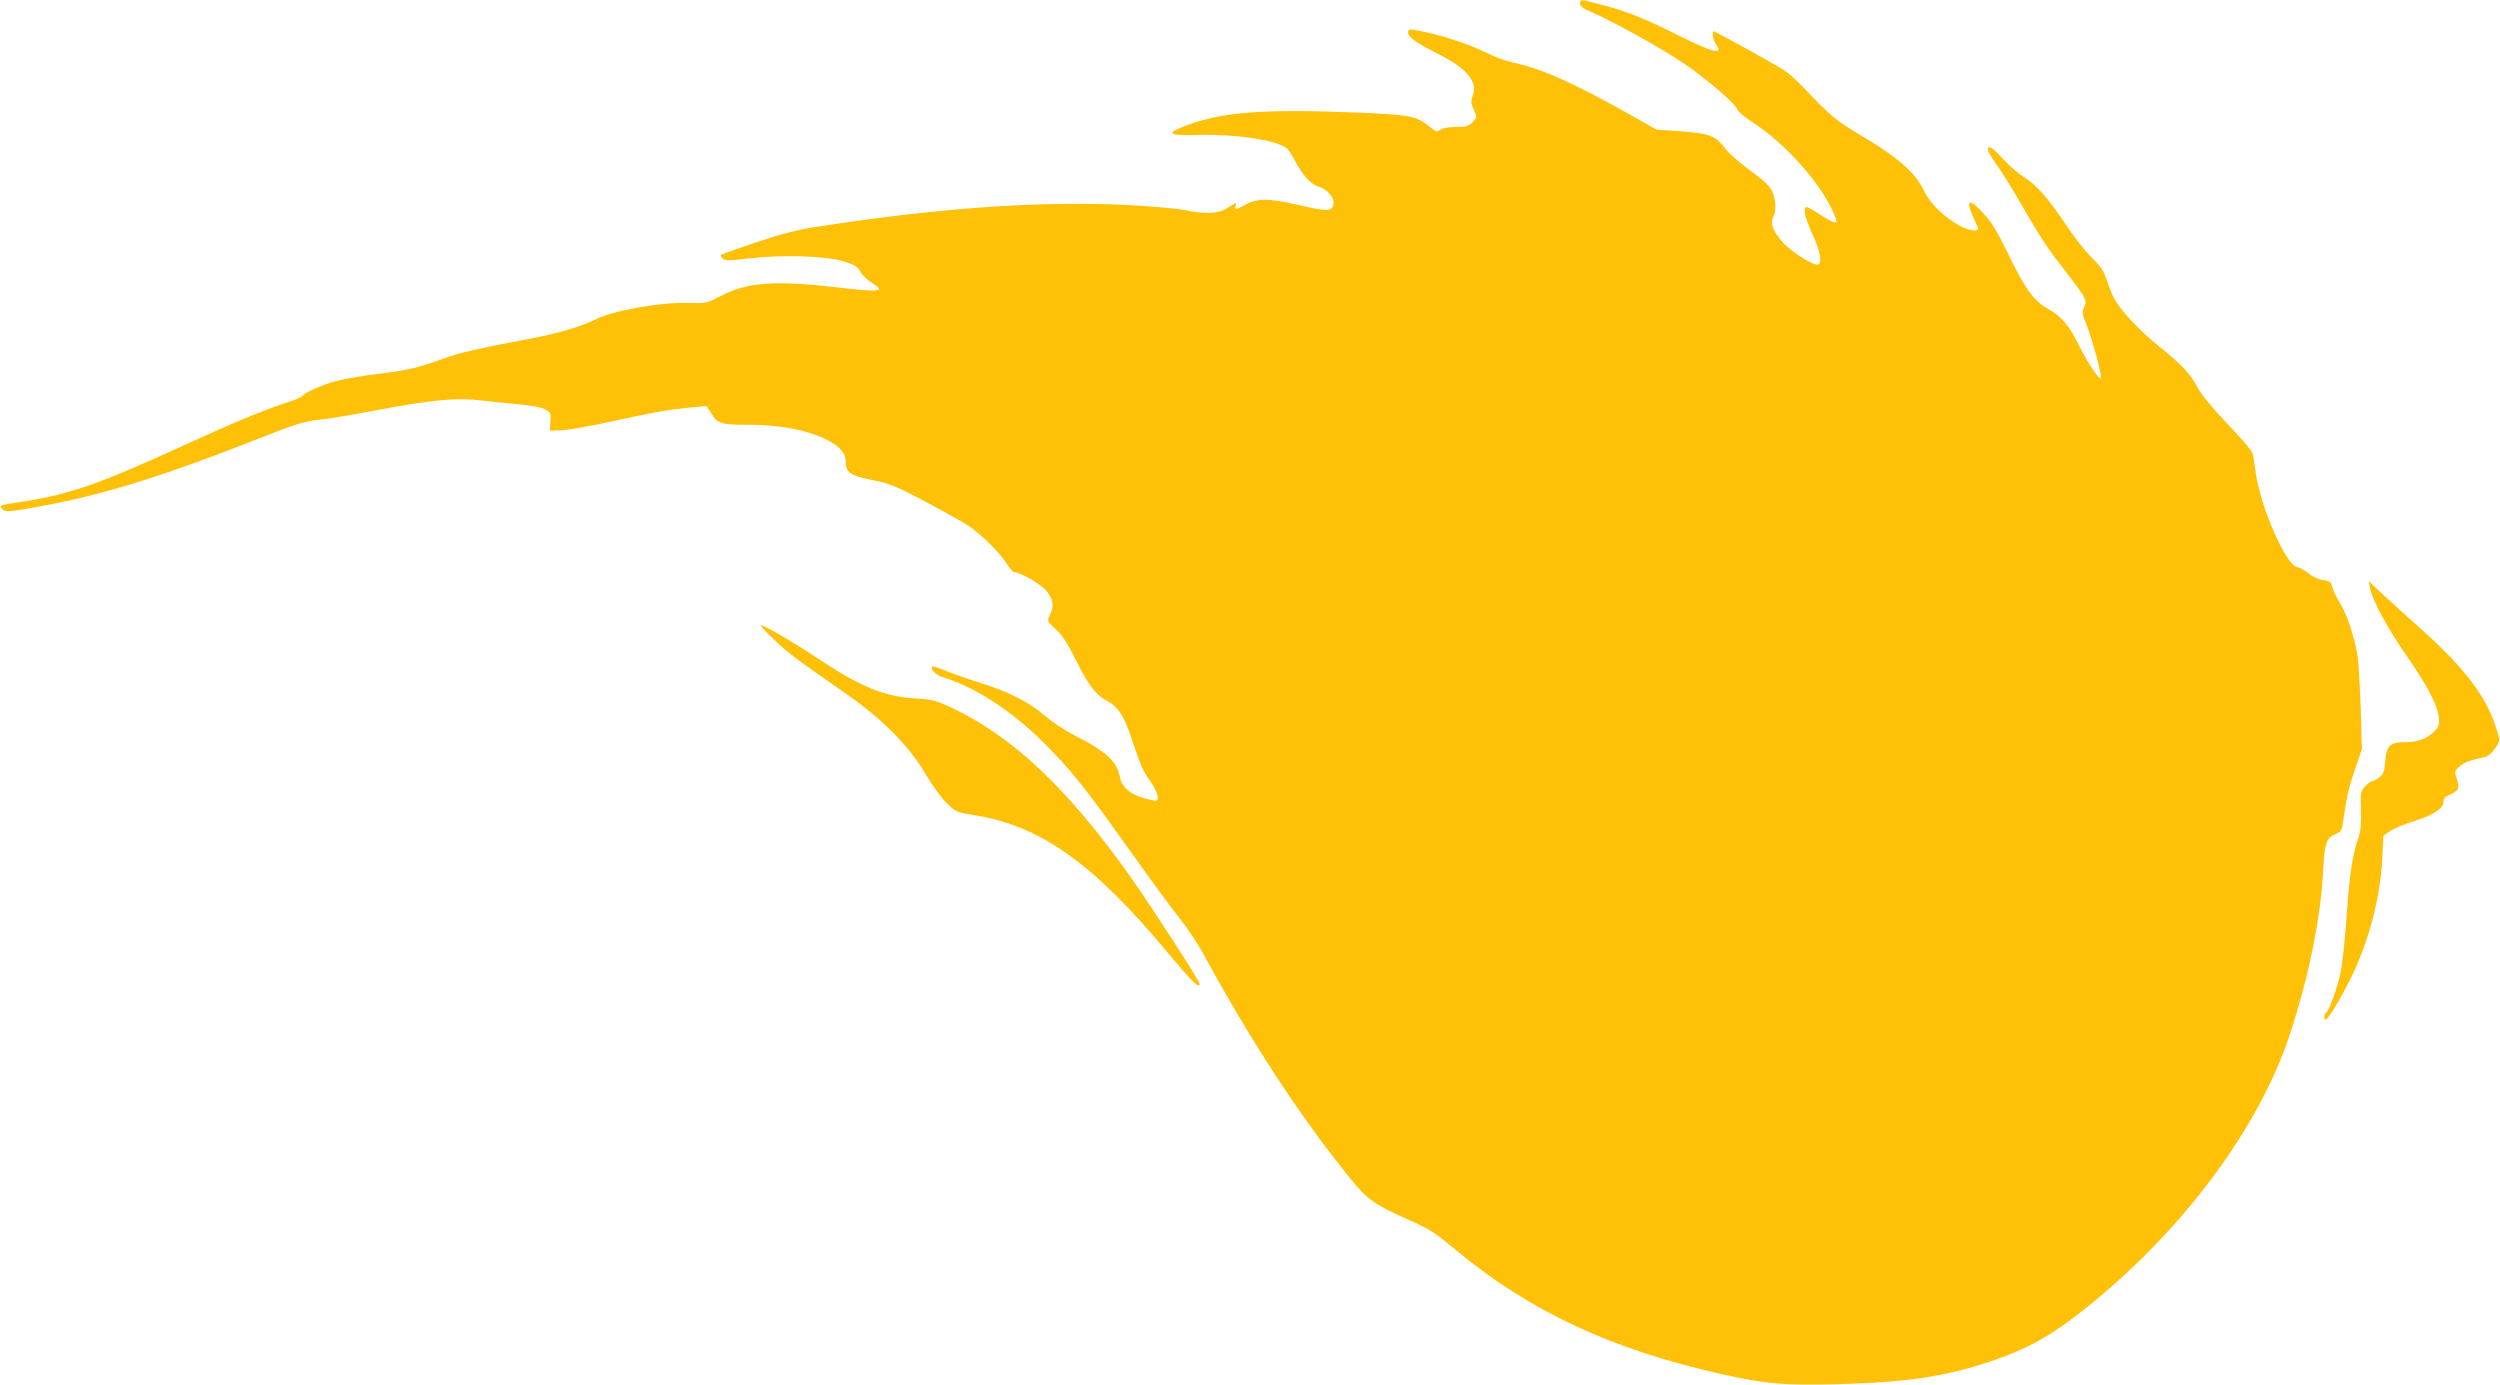 <?xml version="1.0" standalone="no"?>
<!DOCTYPE svg PUBLIC "-//W3C//DTD SVG 20010904//EN"
 "http://www.w3.org/TR/2001/REC-SVG-20010904/DTD/svg10.dtd">
<svg version="1.0" xmlns="http://www.w3.org/2000/svg"
 width="1280pt" height="709pt" viewBox="0 0 1280 709"
 preserveAspectRatio="xMidYMid meet">
<g transform="translate(0,709) scale(0.1,-0.1)"
fill="#ffc107" stroke="none">
<path d="M8090 7071 c0 -13 18 -26 63 -45 106 -46 357 -185 464 -258 120 -81
269 -209 278 -238 3 -11 37 -39 74 -63 178 -116 357 -318 425 -481 20 -48 7
-47 -73 4 -34 22 -66 40 -71 40 -21 0 -8 -58 30 -140 38 -81 50 -142 31 -154
-18 -12 -134 60 -181 111 -51 56 -68 99 -51 132 16 28 14 84 -4 128 -12 29
-39 55 -111 108 -53 38 -110 88 -127 110 -56 73 -78 81 -246 94 l-109 7 -143
81 c-285 160 -452 234 -594 263 -33 7 -94 29 -135 50 -82 41 -207 83 -313 106
-86 18 -87 18 -87 -5 0 -22 45 -53 159 -110 141 -72 197 -139 172 -208 -11
-30 -11 -41 5 -74 17 -39 17 -40 -6 -64 -20 -21 -32 -25 -85 -25 -37 0 -69 -6
-80 -14 -17 -12 -23 -11 -50 11 -69 58 -101 65 -360 76 -508 21 -719 4 -913
-74 -84 -34 -63 -44 84 -40 209 5 424 -30 460 -76 8 -10 26 -39 39 -65 35 -66
81 -115 114 -123 39 -8 84 -57 79 -85 -6 -44 -26 -45 -177 -10 -157 36 -217
36 -278 0 -41 -24 -54 -25 -47 -5 8 21 1 19 -42 -10 -44 -30 -114 -33 -223
-10 -39 8 -177 20 -306 26 -436 20 -935 -15 -1540 -107 -138 -21 -203 -38
-344 -85 -96 -32 -177 -61 -180 -64 -2 -3 2 -12 10 -19 12 -12 33 -11 134 1
170 20 397 13 487 -16 55 -17 71 -28 83 -52 9 -17 37 -43 62 -59 68 -44 40
-47 -176 -22 -323 38 -465 28 -604 -45 -67 -36 -72 -37 -166 -34 -142 4 -381
-39 -471 -84 -69 -35 -194 -72 -315 -95 -295 -56 -376 -74 -464 -106 -136 -49
-188 -61 -341 -79 -74 -9 -168 -25 -208 -36 -73 -19 -165 -60 -176 -78 -4 -5
-43 -22 -89 -36 -116 -38 -255 -96 -542 -227 -395 -181 -562 -240 -783 -274
-139 -21 -137 -20 -121 -40 15 -19 50 -15 260 26 293 58 599 155 1034 327 204
81 253 96 325 103 47 5 182 27 299 50 285 53 409 65 531 50 52 -6 141 -15 196
-20 59 -5 115 -15 133 -25 30 -15 32 -19 29 -63 l-3 -47 60 2 c33 1 152 22
265 47 205 45 288 60 411 71 l67 6 22 -35 c34 -56 50 -61 200 -61 265 0 490
-85 490 -184 0 -62 20 -75 141 -100 82 -16 119 -31 268 -110 96 -51 194 -106
220 -123 68 -47 156 -134 192 -189 17 -27 36 -49 43 -49 31 0 136 -61 164 -96
36 -43 40 -79 17 -124 -15 -29 -15 -30 30 -71 33 -30 62 -75 106 -163 64 -128
101 -176 161 -207 48 -24 81 -73 114 -168 14 -42 35 -103 47 -135 11 -33 35
-78 53 -101 37 -49 54 -105 32 -105 -8 0 -37 7 -66 15 -68 21 -108 55 -117
102 -15 84 -66 132 -231 217 -50 25 -120 71 -155 102 -78 68 -187 123 -322
165 -56 17 -135 45 -175 61 -40 17 -75 28 -78 25 -14 -13 19 -45 58 -56 157
-47 349 -171 509 -331 139 -138 210 -226 444 -555 98 -138 211 -292 252 -343
40 -50 99 -138 129 -195 244 -447 492 -825 745 -1138 88 -109 126 -136 287
-208 126 -56 143 -67 257 -162 376 -312 795 -508 1357 -634 230 -51 316 -59
598 -52 350 9 548 39 780 116 192 65 314 132 495 278 491 393 884 921 1040
1400 98 300 157 591 170 843 8 136 16 160 64 180 23 9 32 20 35 44 18 134 30
188 62 283 l37 108 -6 205 c-4 113 -11 235 -16 271 -15 94 -55 216 -90 271
-17 26 -34 62 -39 80 -7 29 -13 34 -49 38 -23 4 -54 18 -73 34 -18 15 -45 30
-60 33 -56 11 -185 304 -210 478 -6 44 -13 90 -16 102 -2 13 -60 81 -128 151
-78 82 -135 151 -155 189 -38 71 -77 113 -196 209 -102 82 -203 190 -232 249
-11 22 -28 65 -38 95 -13 42 -31 68 -74 110 -32 30 -95 111 -140 179 -90 133
-144 194 -212 237 -24 14 -72 56 -106 93 -45 49 -64 63 -73 55 -8 -8 2 -30 42
-86 29 -41 93 -144 142 -230 48 -86 117 -194 152 -240 133 -172 144 -188 156
-213 9 -19 8 -31 -2 -49 -11 -22 -9 -33 13 -89 30 -74 81 -266 74 -274 -9 -9
-67 78 -113 169 -53 106 -88 147 -159 187 -73 41 -118 104 -204 283 -55 113
-84 161 -128 208 -68 74 -90 69 -54 -12 12 -29 25 -59 28 -65 9 -22 -49 -15
-95 12 -84 48 -151 114 -182 180 -42 89 -134 170 -311 275 -140 83 -165 104
-312 259 -27 28 -68 65 -92 81 -36 25 -353 200 -362 200 -9 0 -1 -49 12 -66
43 -57 -14 -44 -182 40 -178 90 -274 128 -400 161 -114 30 -113 30 -113 6z"/>
<path d="M12134 4080 c12 -62 93 -212 186 -345 104 -149 160 -254 167 -317 4
-38 1 -47 -23 -72 -40 -40 -83 -56 -152 -56 -76 0 -94 -18 -100 -101 -4 -49
-9 -63 -30 -79 -13 -11 -30 -20 -37 -20 -6 0 -22 -12 -36 -26 -22 -24 -24 -32
-21 -123 2 -69 -2 -110 -13 -141 -30 -85 -45 -181 -60 -396 -8 -118 -22 -250
-31 -292 -16 -78 -59 -198 -75 -208 -11 -6 -12 -34 -1 -34 11 0 75 105 125
205 94 190 154 414 164 618 l6 118 36 25 c20 13 74 36 121 50 98 30 150 64
150 98 0 17 9 27 30 36 48 20 55 35 39 82 -13 39 -12 41 14 64 25 21 48 30
129 48 17 4 38 21 53 44 25 38 25 39 9 93 -50 168 -160 314 -392 522 -75 67
-166 149 -201 182 l-63 60 6 -35z"/>
<path d="M3961 3817 c73 -70 105 -94 375 -282 179 -124 319 -265 401 -405 34
-58 83 -126 110 -152 46 -45 51 -47 143 -62 338 -54 608 -246 989 -704 128
-153 162 -186 163 -159 0 15 -252 404 -359 555 -315 442 -593 706 -898 852
-92 44 -108 48 -197 54 -161 9 -286 61 -504 207 -114 76 -273 169 -289 169 -5
-1 24 -33 66 -73z"/>
</g>
</svg>
